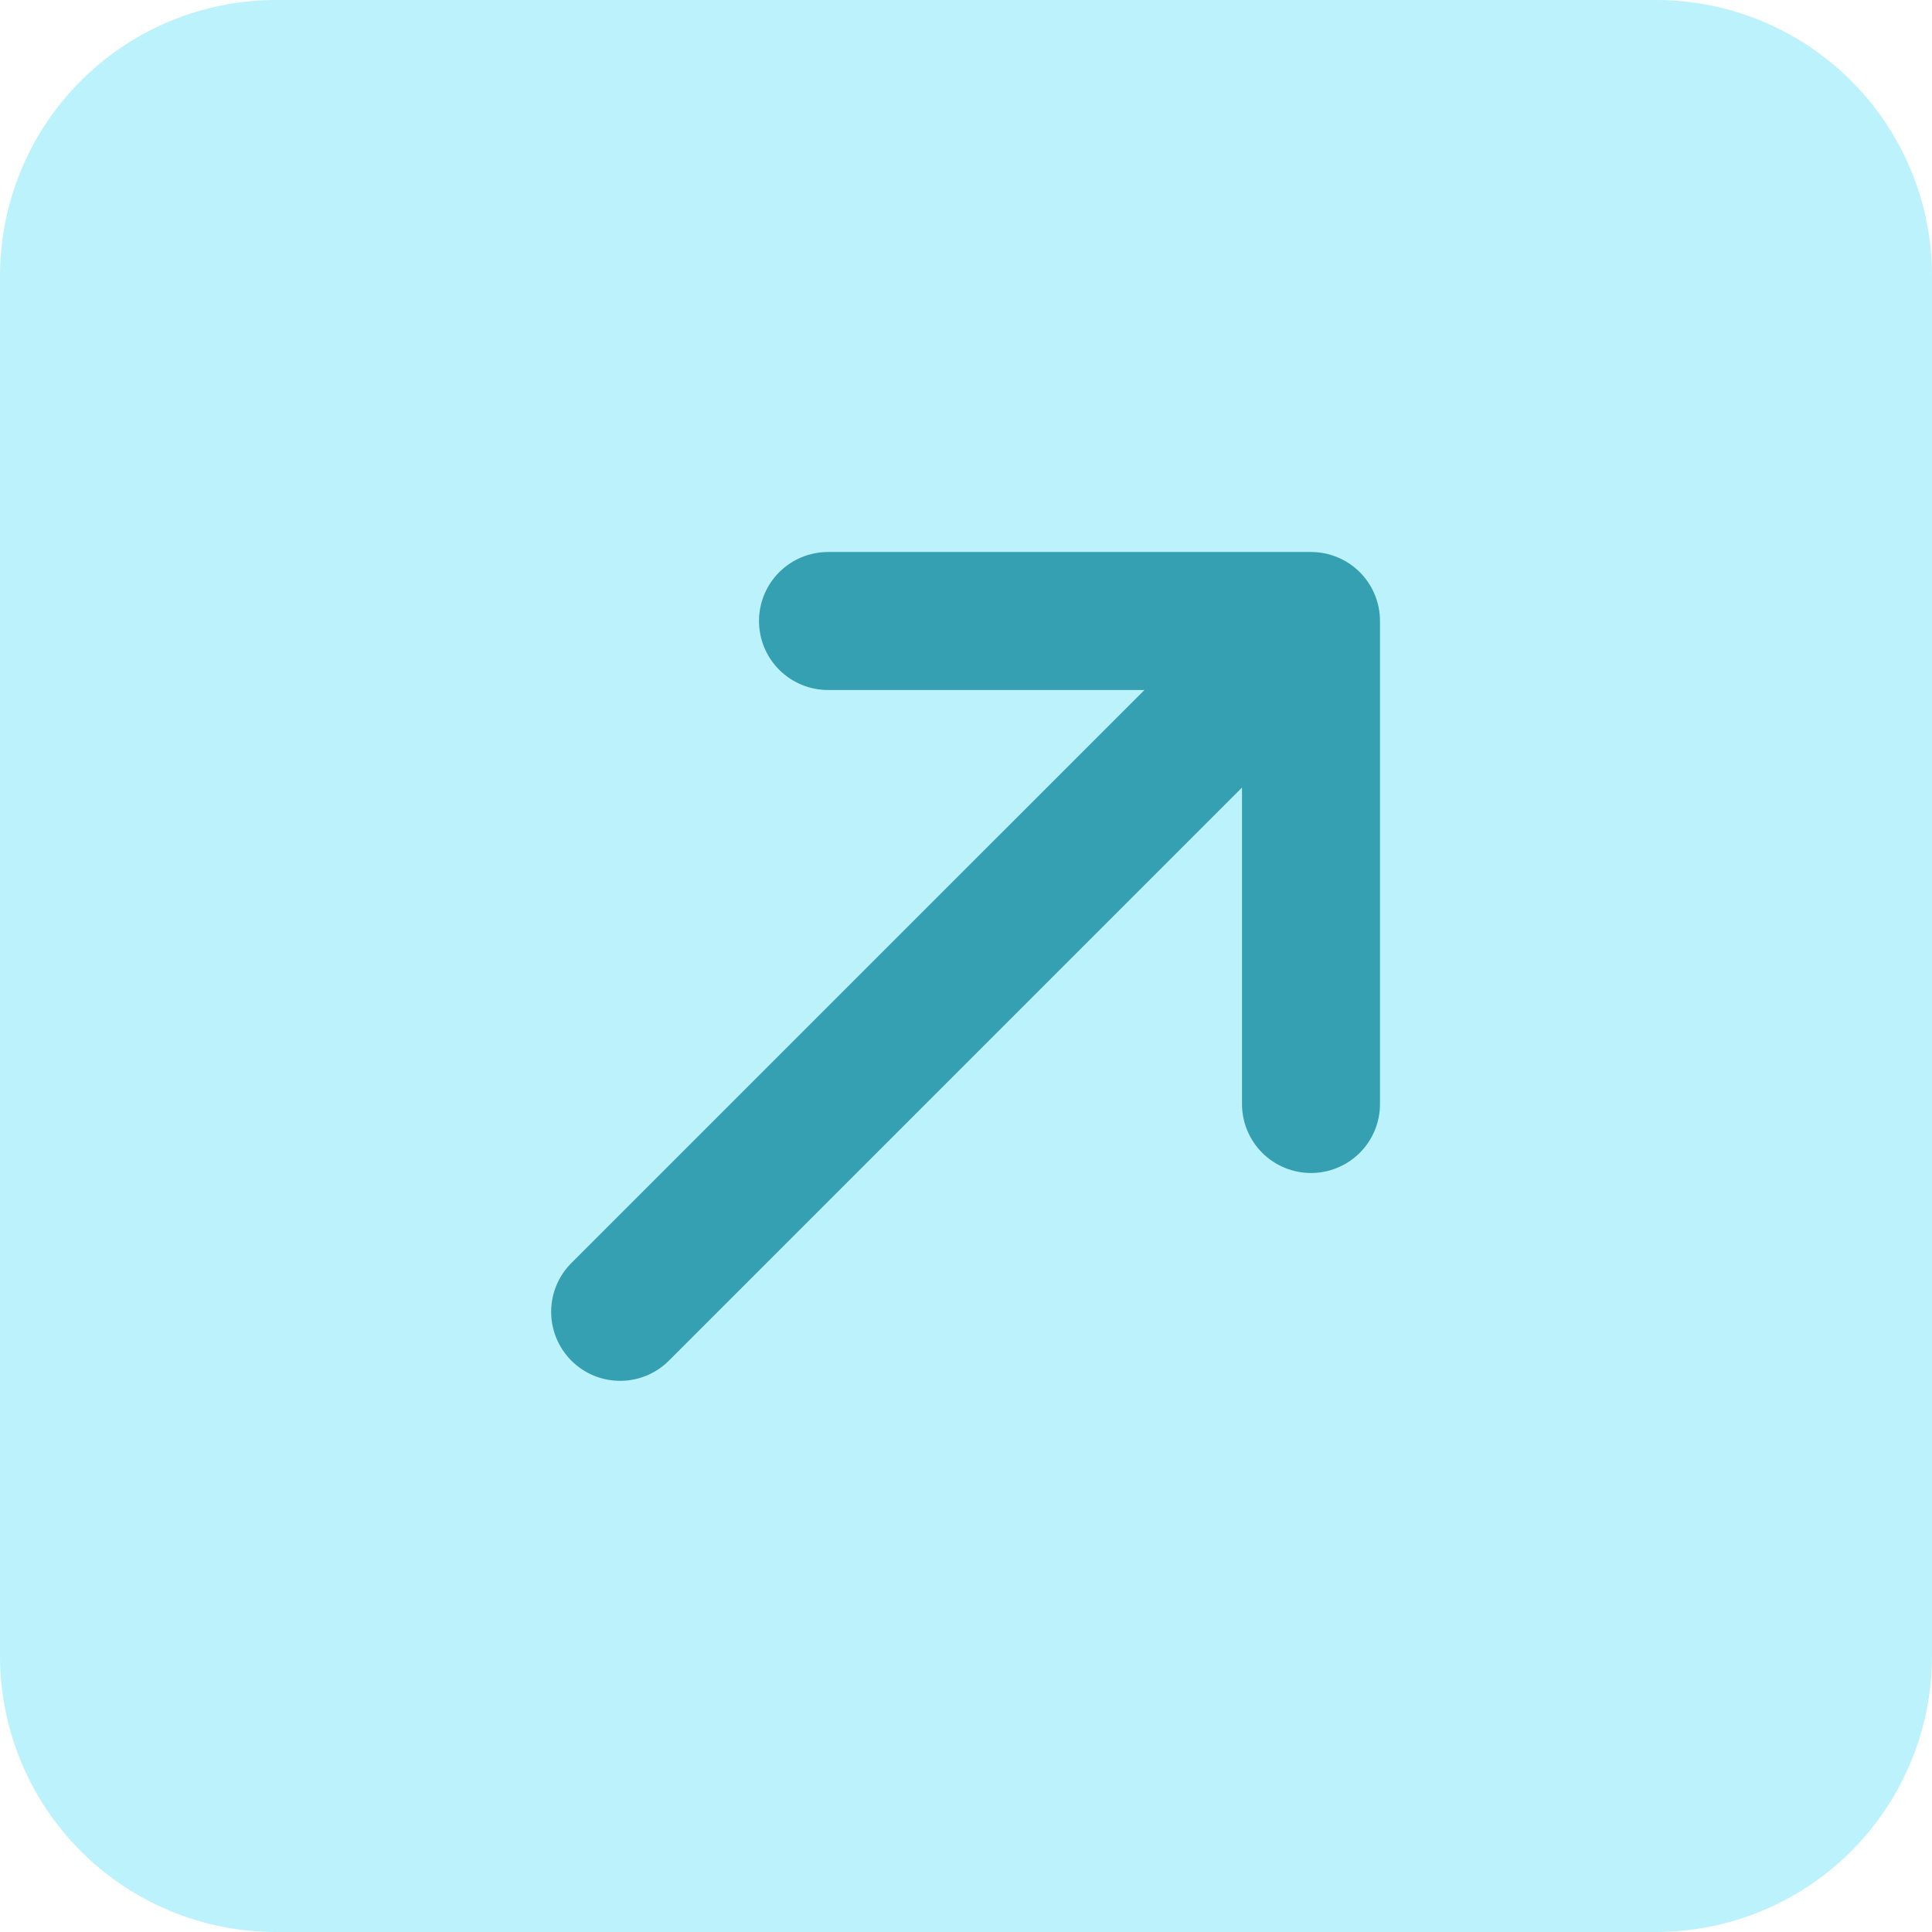 <svg width="42" height="42" viewBox="0 0 42 42" fill="none" xmlns="http://www.w3.org/2000/svg">
<path d="M6 42H36C37.591 42 39.117 41.368 40.243 40.243C41.368 39.117 42 37.591 42 36V6C42 4.409 41.368 2.883 40.243 1.757C39.117 0.632 37.591 0 36 0H6C4.409 0 2.883 0.632 1.757 1.757C0.632 2.883 0 4.409 0 6V36C0 37.591 0.632 39.117 1.757 40.243C2.883 41.368 4.409 42 6 42Z" fill="#BCF2FB"/>
<path d="M28.5 12H18C17.602 12 17.221 12.158 16.939 12.439C16.658 12.721 16.5 13.102 16.5 13.5C16.5 13.898 16.658 14.279 16.939 14.561C17.221 14.842 17.602 15 18 15H24.879L12.439 27.439C12.296 27.578 12.182 27.743 12.103 27.926C12.025 28.109 11.983 28.306 11.982 28.505C11.98 28.705 12.018 28.902 12.093 29.086C12.169 29.271 12.28 29.438 12.421 29.579C12.562 29.72 12.729 29.831 12.913 29.907C13.098 29.982 13.295 30.02 13.495 30.018C13.694 30.017 13.89 29.975 14.073 29.897C14.257 29.818 14.422 29.704 14.56 29.561L27 17.121V24C27 24.398 27.158 24.779 27.439 25.061C27.721 25.342 28.102 25.5 28.5 25.5C28.898 25.5 29.279 25.342 29.561 25.061C29.842 24.779 30 24.398 30 24V13.5C30 13.102 29.842 12.721 29.561 12.439C29.279 12.158 28.898 12 28.5 12Z" fill="#35A0B2"/>
</svg>
